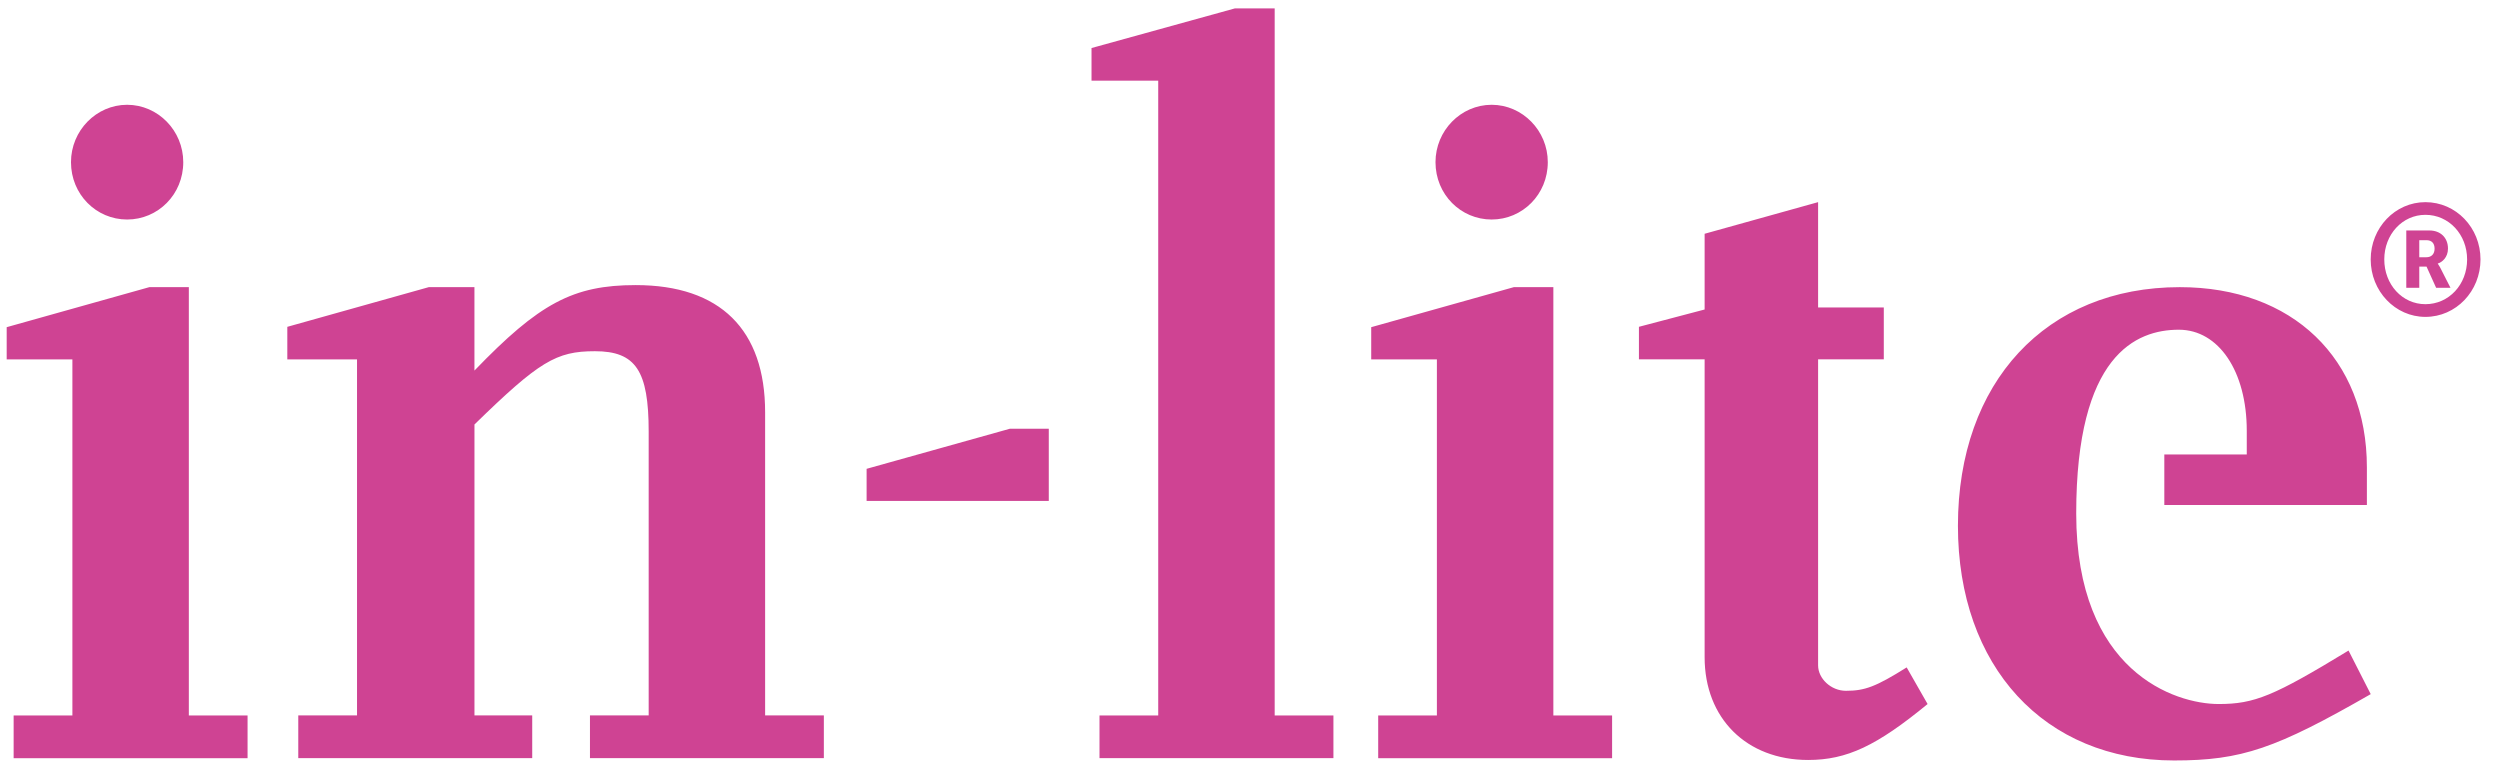 <svg width="187" height="58" viewBox="0 0 187 58" fill="none" xmlns="http://www.w3.org/2000/svg">
<g clip-path="url(#clip0_105_140)">
<path fill-rule="evenodd" clip-rule="evenodd" d="M163.05 21.479C171.463 21.479 177.043 26.812 177.043 34.957V37.773H161.891V33.995H168.058V32.218C168.058 27.775 165.955 24.663 162.978 24.663C159.759 24.663 155.301 26.571 155.301 38.408C155.301 50.246 162.692 52.661 165.955 52.661C168.63 52.661 170.075 52.068 175.67 48.661L177.33 51.921C170.233 55.994 167.686 56.883 162.62 56.883C152.906 56.883 146.453 49.846 146.453 39.328C146.453 28.589 153.048 21.479 163.05 21.479ZM135.994 15.12V23H140.908V26.88H135.994V49.768C135.994 50.76 136.96 51.672 138.077 51.672C139.493 51.672 140.312 51.366 142.619 49.922L144.184 52.662C140.385 55.782 138.15 56.846 135.249 56.846C130.633 56.846 127.506 53.726 127.506 49.161V26.88H122.592V24.445L127.506 23.151V17.486L135.994 15.12ZM116.191 21.479V53.515H120.585V56.711H103.089V53.515H107.479V26.881H102.567V24.473L113.235 21.479H116.191ZM14.125 21.479V53.515H18.518V56.711H1.02V53.515H5.415V26.881H0.5V24.473L11.17 21.479H14.125ZM47.551 21.325C53.882 21.325 57.231 24.672 57.231 30.835V53.514H61.624V56.71H44.129V53.514H48.521V32.285C48.521 27.719 47.551 26.271 44.496 26.271C41.598 26.271 40.331 27.031 35.49 31.751V53.514H39.81V56.71H22.311V53.514H26.705V26.881H21.491V24.447L32.078 21.477H35.488V27.719C40.33 22.695 42.862 21.325 47.551 21.325ZM95.346 0.628V53.515H99.74V56.708H82.243V53.515H86.635V6.033H81.646V3.593L92.367 0.629L95.346 0.628ZM78.449 32.068V37.468H64.822V35.068L75.544 32.068H78.449ZM181.42 15.121C183.71 15.121 185.541 17.029 185.541 19.405C185.541 21.783 183.71 23.703 181.421 23.703C179.16 23.703 177.328 21.783 177.328 19.405C177.328 17.029 179.16 15.121 181.42 15.121ZM181.42 16.069C179.69 16.069 178.344 17.543 178.344 19.405C178.344 21.281 179.689 22.753 181.42 22.753C183.18 22.753 184.54 21.281 184.54 19.405C184.54 17.543 183.18 16.069 181.42 16.069ZM181.72 17.239C182.55 17.239 183.109 17.779 183.109 18.597C183.109 19.263 182.651 19.627 182.35 19.71V19.735C182.35 19.735 182.393 19.78 182.508 19.98L183.295 21.526H182.222L181.506 19.944H180.962V21.526H179.99V17.24L181.72 17.239ZM181.506 17.966H180.962V19.242H181.492C181.878 19.242 182.107 18.997 182.107 18.597C182.107 18.19 181.878 17.966 181.507 17.966H181.506ZM9.508 7.838C11.818 7.838 13.708 9.774 13.708 12.13C13.708 14.545 11.818 16.42 9.508 16.42C7.202 16.42 5.31 14.545 5.31 12.13C5.31 9.774 7.202 7.838 9.508 7.838ZM111.575 7.838C113.88 7.838 115.775 9.774 115.775 12.13C115.775 14.545 113.88 16.42 111.575 16.42C109.267 16.42 107.375 14.545 107.375 12.13C107.375 9.774 109.267 7.838 111.575 7.838Z" fill="#CF4393"/>
</g>
<defs>
<clipPath id="clip0_105_140">
<rect width="186" height="58" fill="white" transform="translate(0.5)"/>
</clipPath>
</defs>
</svg>
